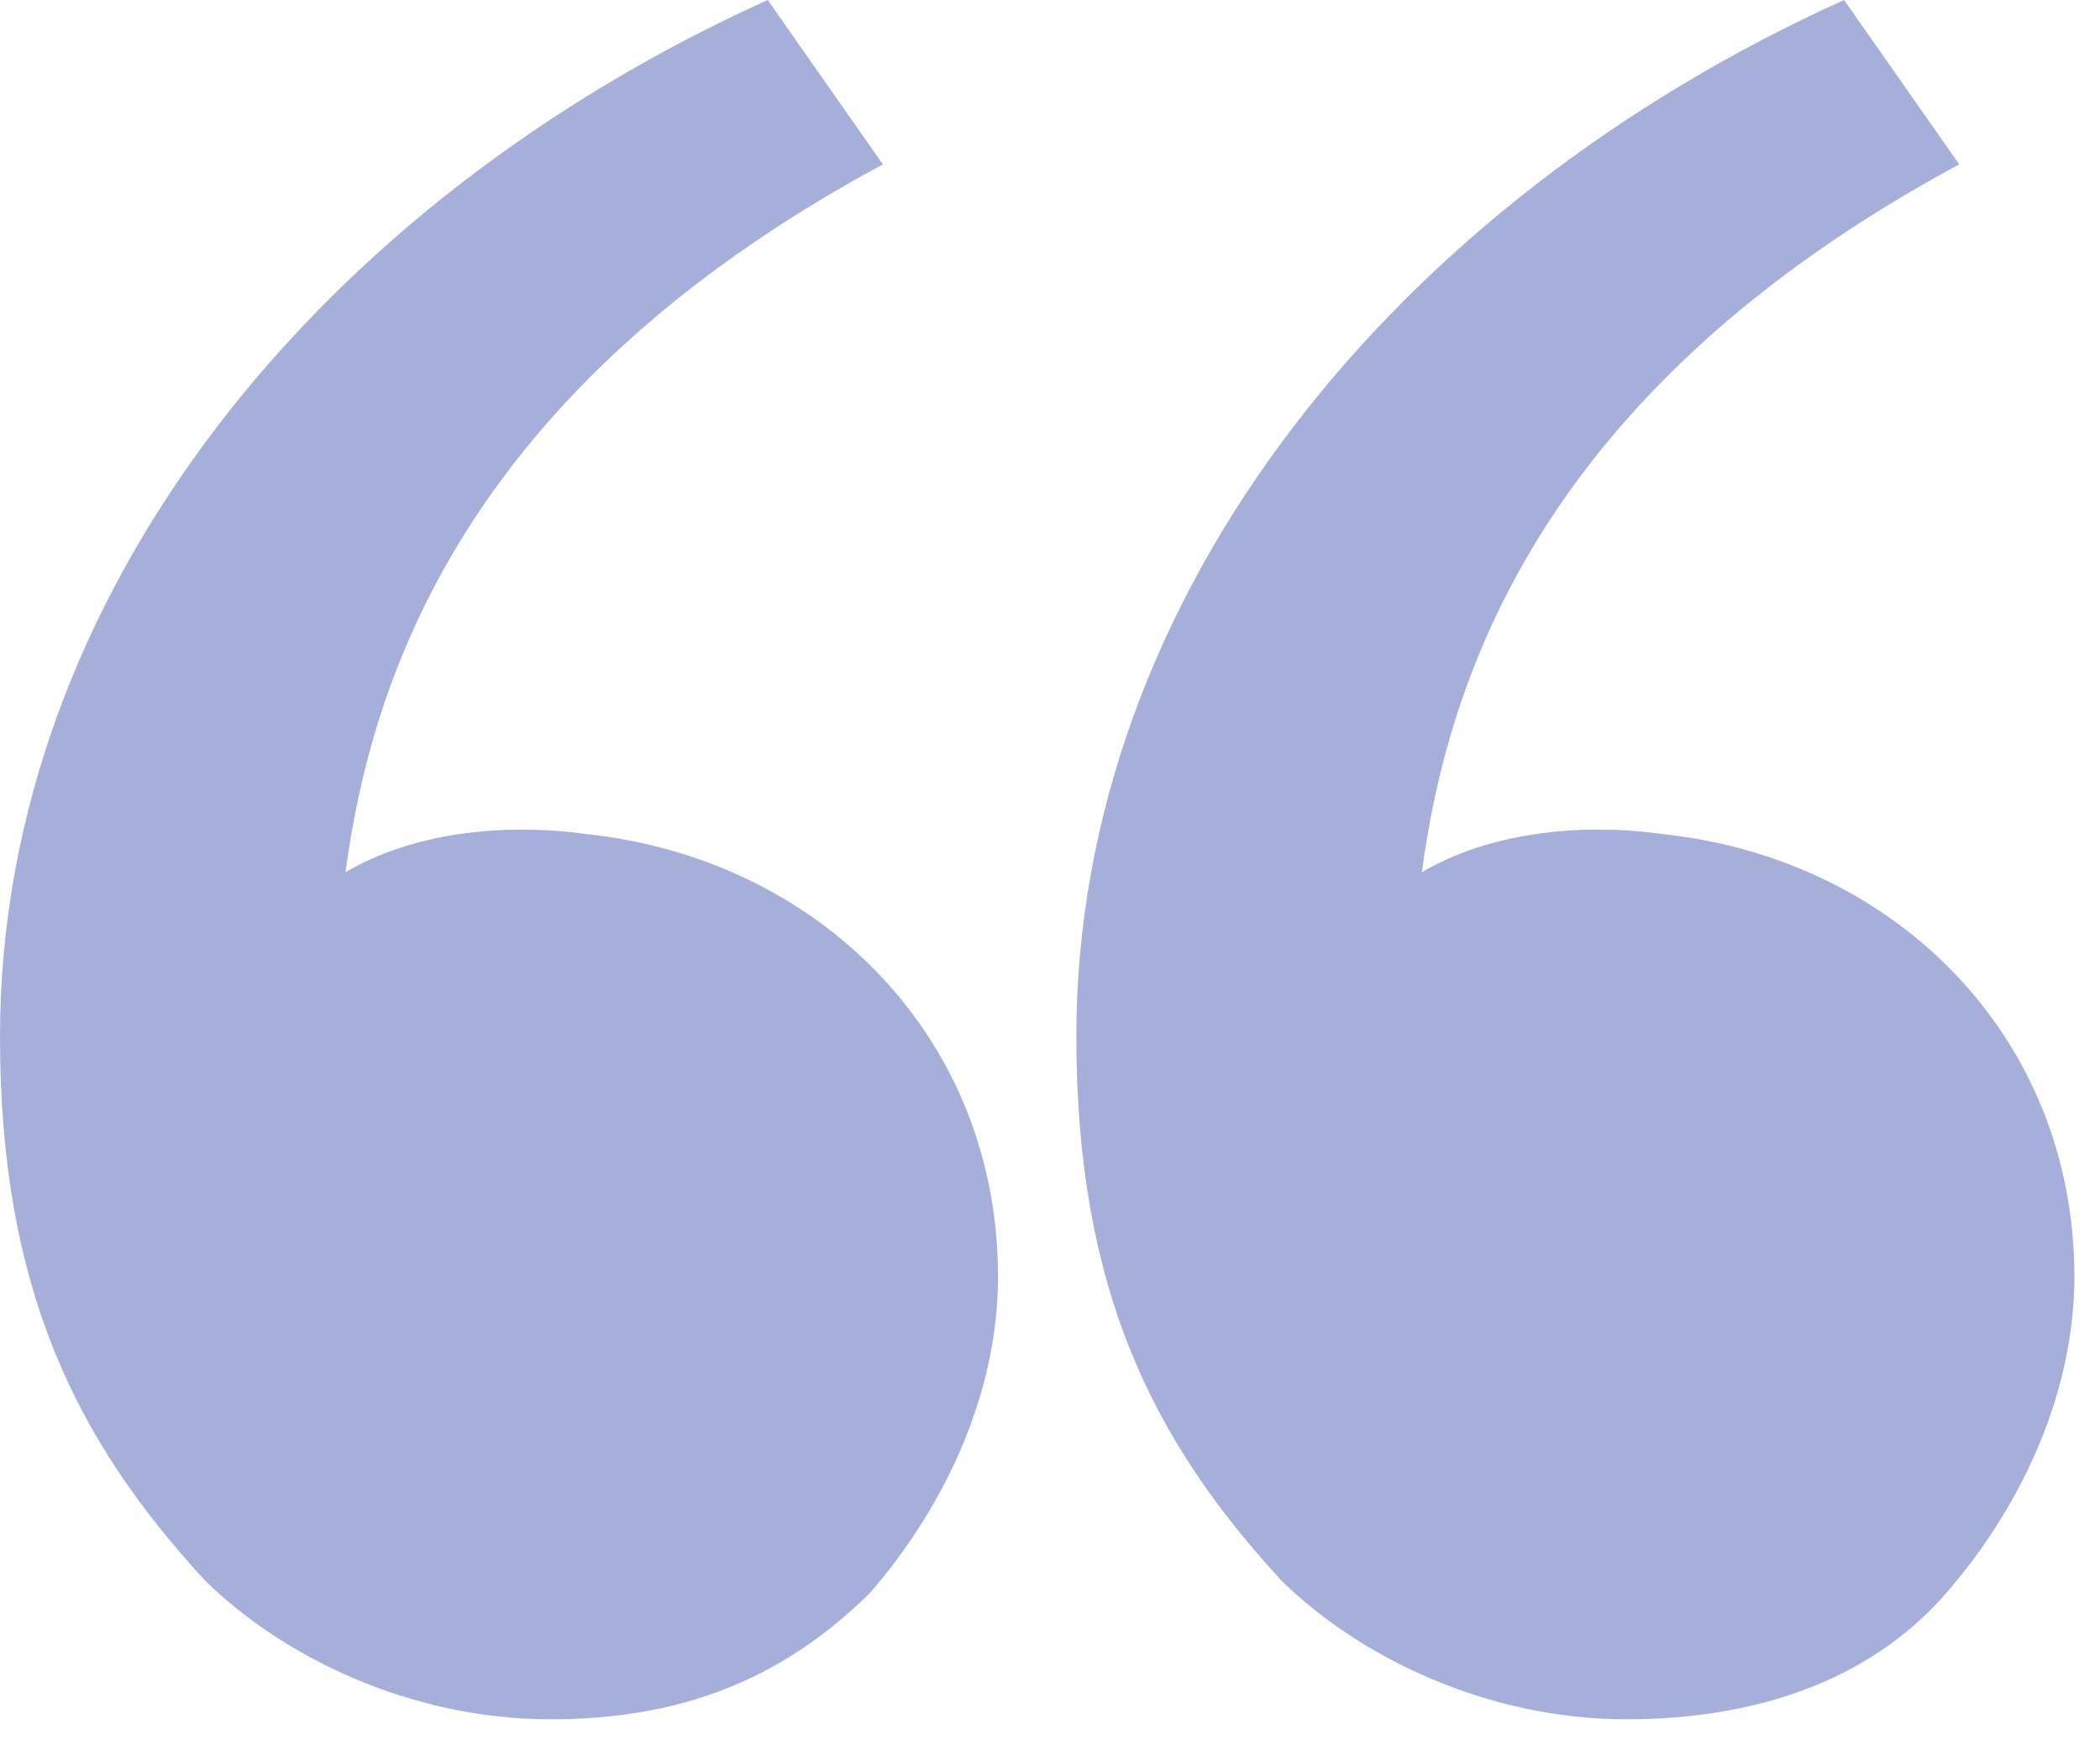 <?xml version="1.0" encoding="UTF-8"?>
<svg xmlns="http://www.w3.org/2000/svg" width="31" height="26" viewBox="0 0 31 26" fill="none">
  <path d="M3.022 23.333C1.133 21.28 0 19.04 0 15.307C0 8.773 4.722 2.987 11.333 0L13.033 2.427C6.8 5.787 5.478 10.08 5.1 12.88C6.044 12.32 7.367 12.133 8.689 12.32C12.089 12.693 14.733 15.307 14.733 18.853C14.733 20.533 13.978 22.213 12.844 23.52C11.522 24.827 10.011 25.387 8.122 25.387C6.044 25.387 4.156 24.453 3.022 23.333ZM18.911 23.333C17.022 21.28 15.889 19.04 15.889 15.307C15.889 8.773 20.611 2.987 27.222 0L28.922 2.427C22.689 5.787 21.367 10.08 20.989 12.88C21.933 12.32 23.256 12.133 24.578 12.32C27.978 12.693 30.622 15.307 30.622 18.853C30.622 20.533 29.867 22.213 28.733 23.52C27.6 24.827 25.9 25.387 24.011 25.387C21.933 25.387 20.044 24.453 18.911 23.333Z" fill="#A5AFD9"></path>
</svg>
